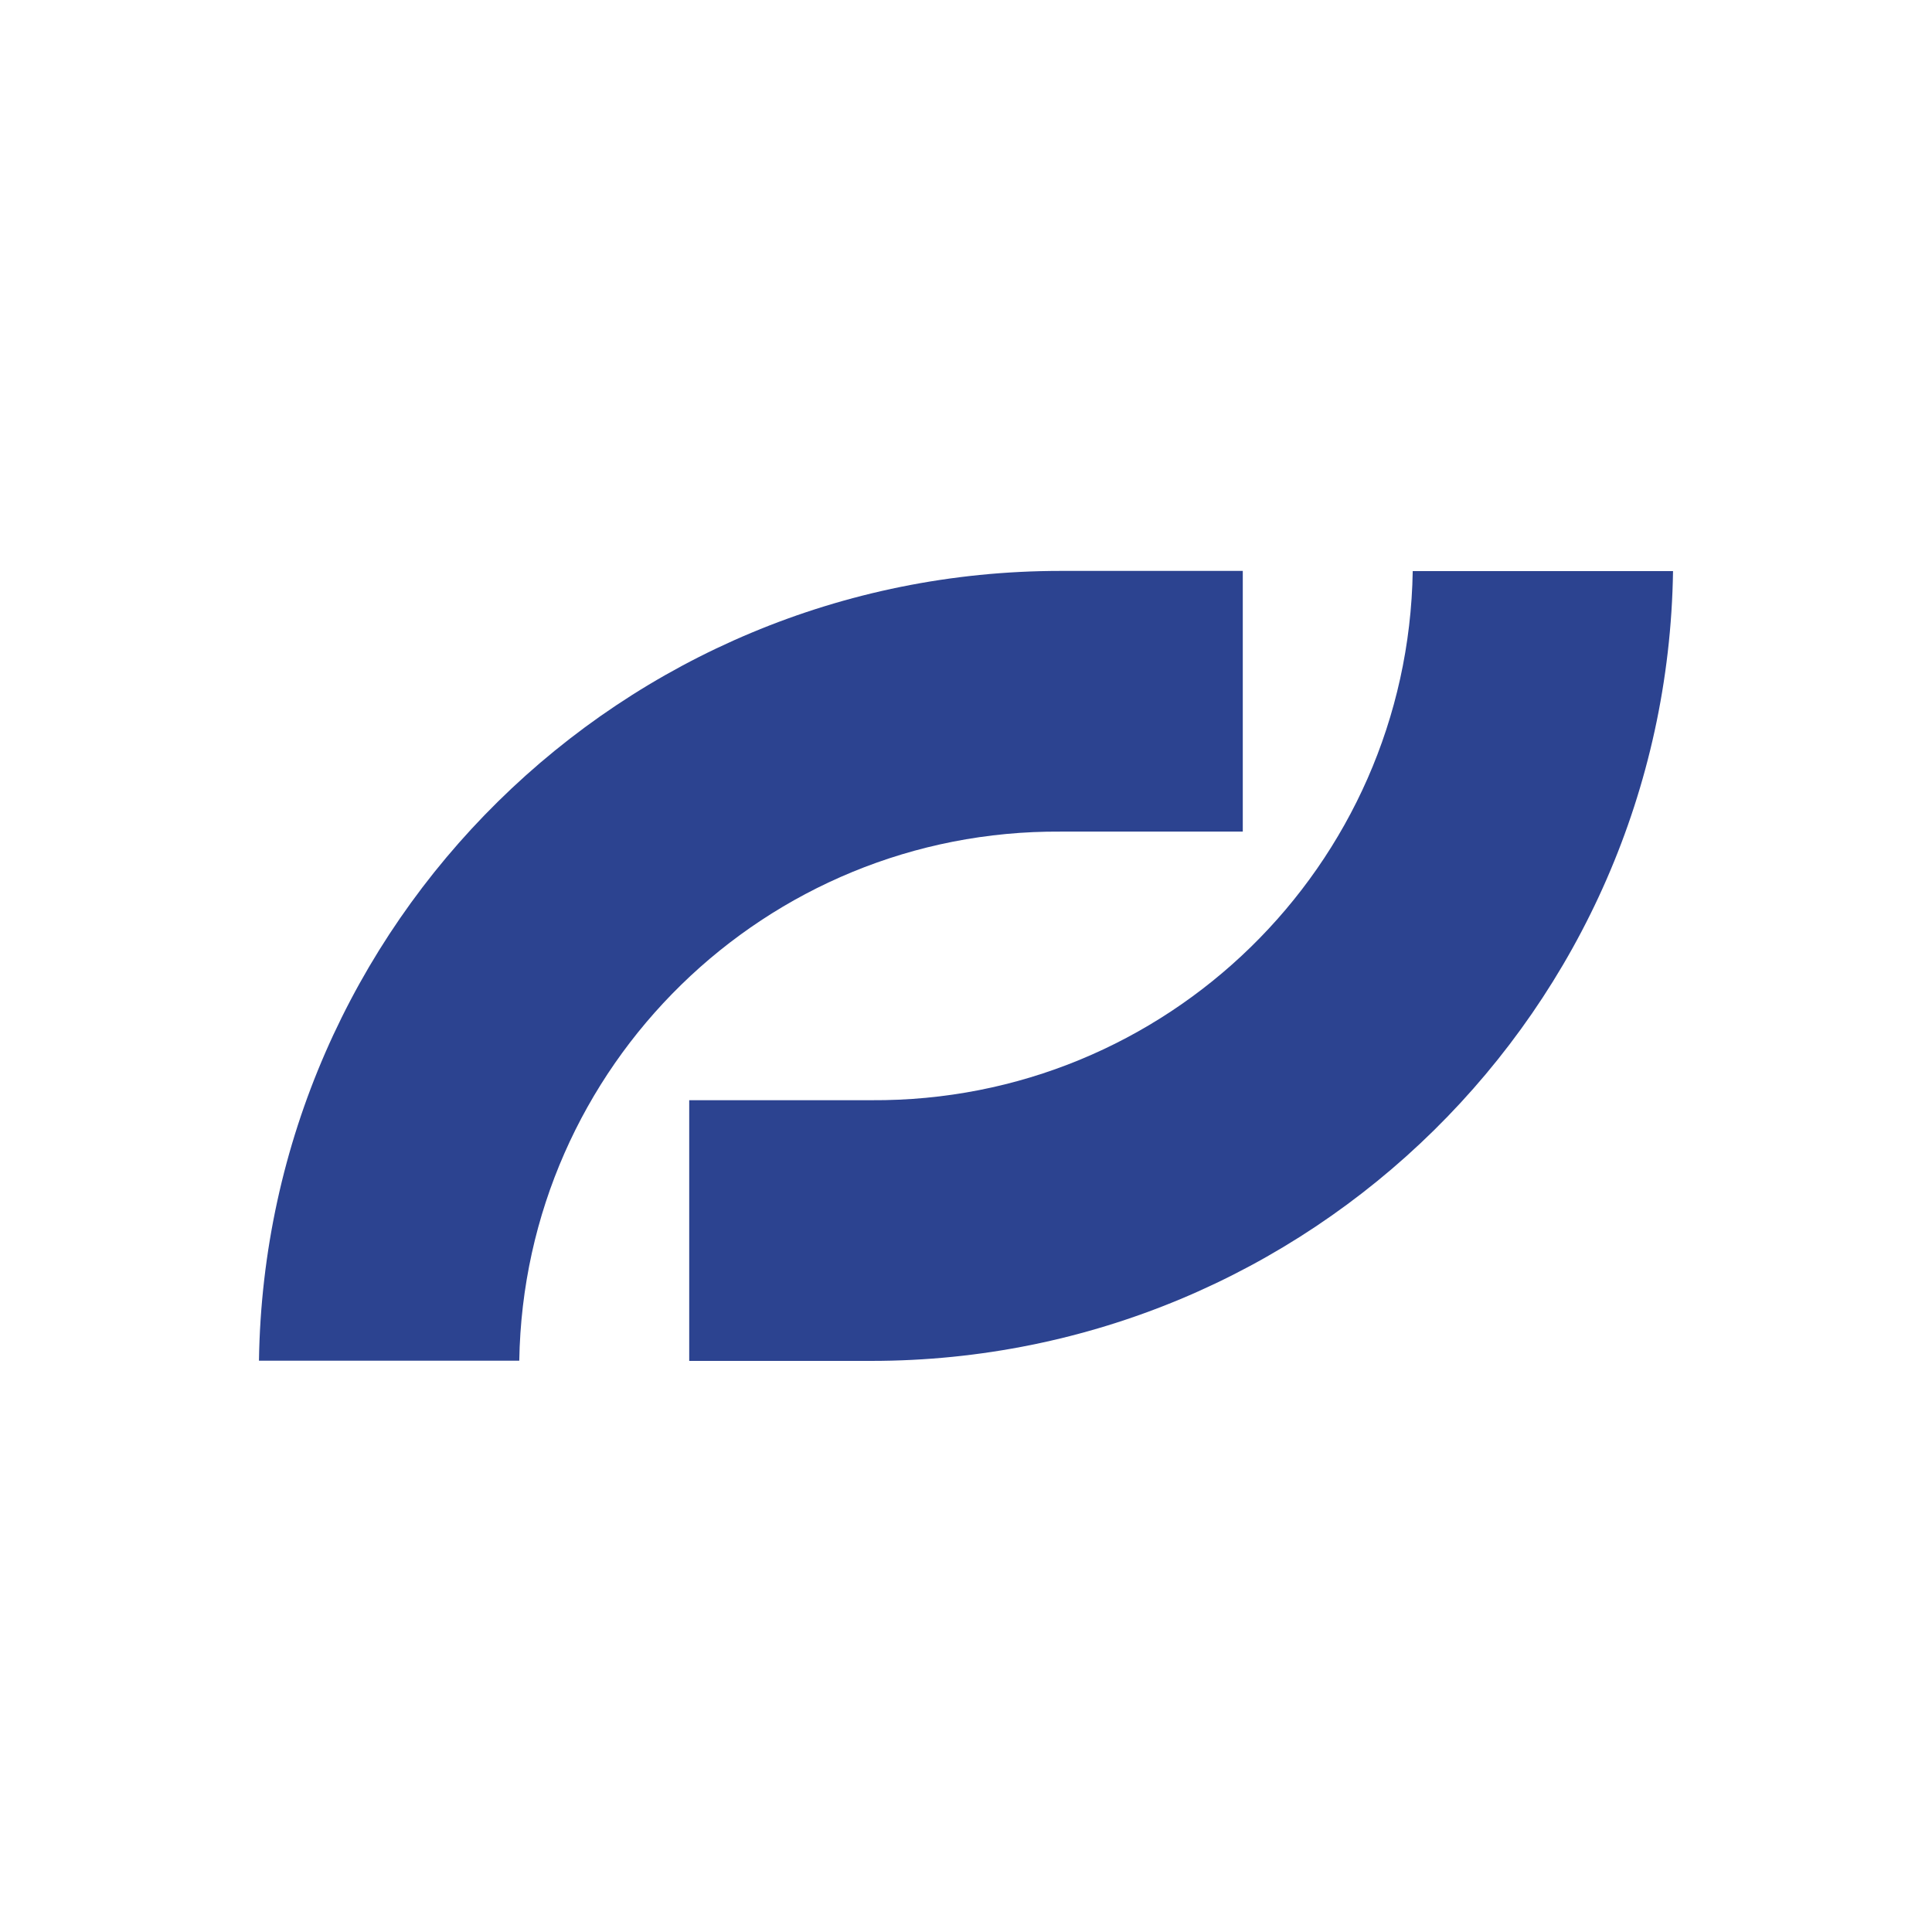 <?xml version="1.0" encoding="UTF-8"?> <svg xmlns="http://www.w3.org/2000/svg" id="Calque_1" viewBox="0 0 100.27 100.27"><defs><style> .cls-1 { fill: #2c4390; } </style></defs><path class="cls-1" d="M73.32,29.64c-.25,15.31-12.79,27.56-28.1,27.46h-9.45v13.53h9.45c22.74,0,41.27-18.26,41.61-40.99h-13.51Z"></path><path class="cls-1" d="M64.5,43.17v-13.54h-9.45c-22.74,0-41.27,18.26-41.61,40.99h13.51c.25-15.31,12.79-27.56,28.1-27.46h9.45Z"></path></svg> 